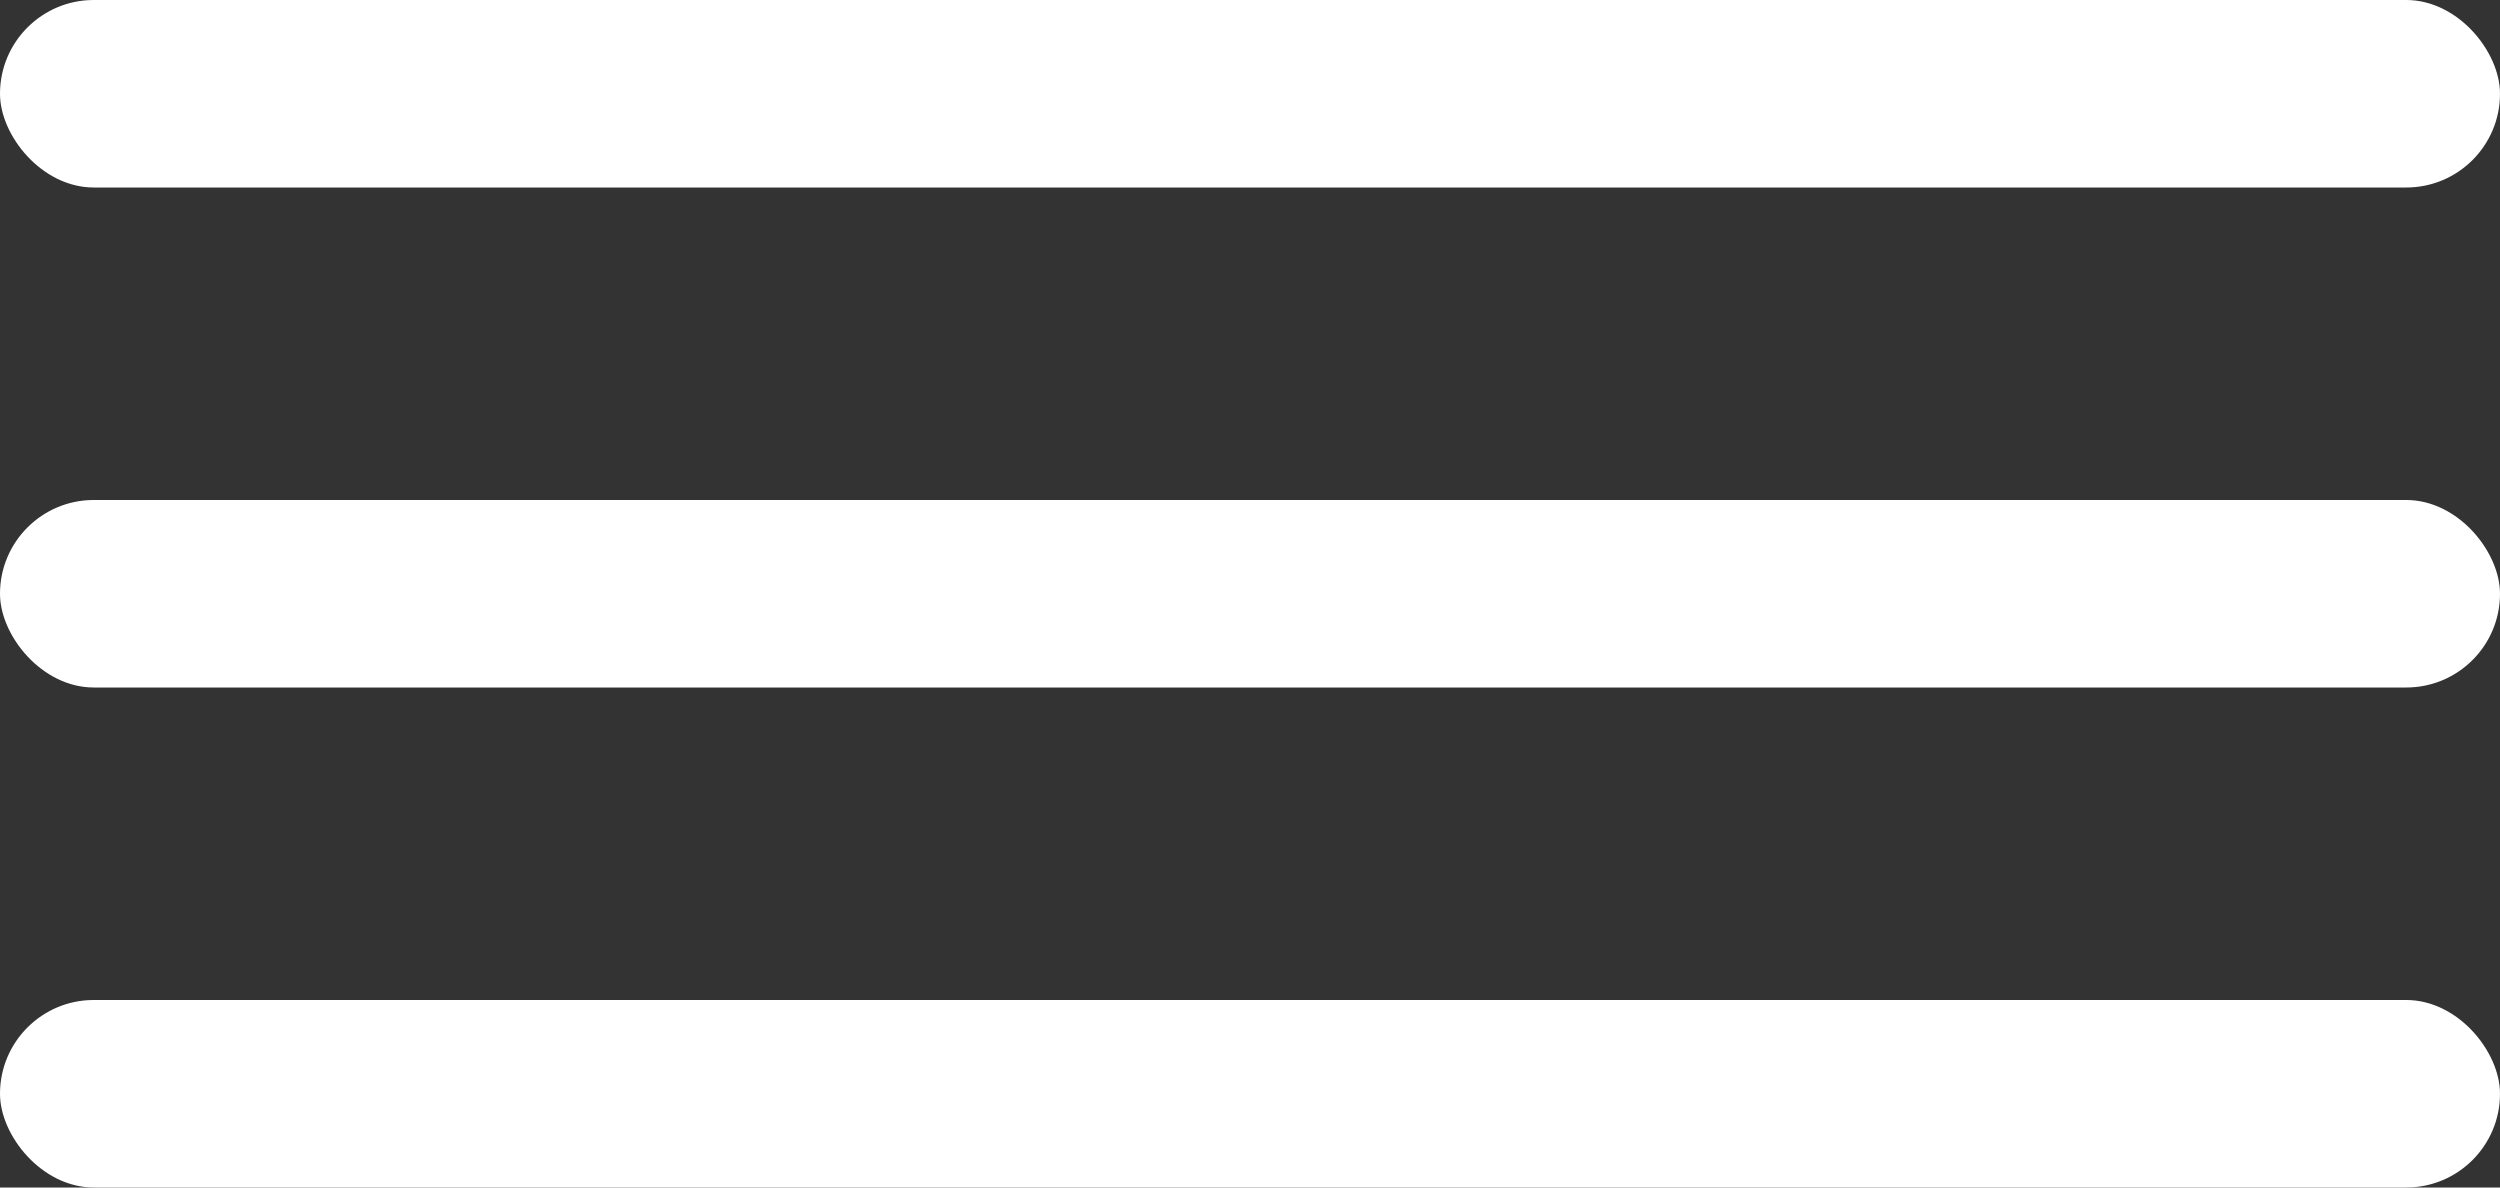 <svg width="40" height="19" viewBox="0 0 40 19" fill="none" xmlns="http://www.w3.org/2000/svg">
<rect x="0" y="0" width="40" height="19" fill="#333333" stroke="none"/>
<rect width="40" height="3" rx="1.5" fill="white"/>
<rect y="8" width="40" height="3" rx="1.5" fill="white"/>
<rect y="16" width="40" height="3" rx="1.5" fill="white"/>
</svg>
